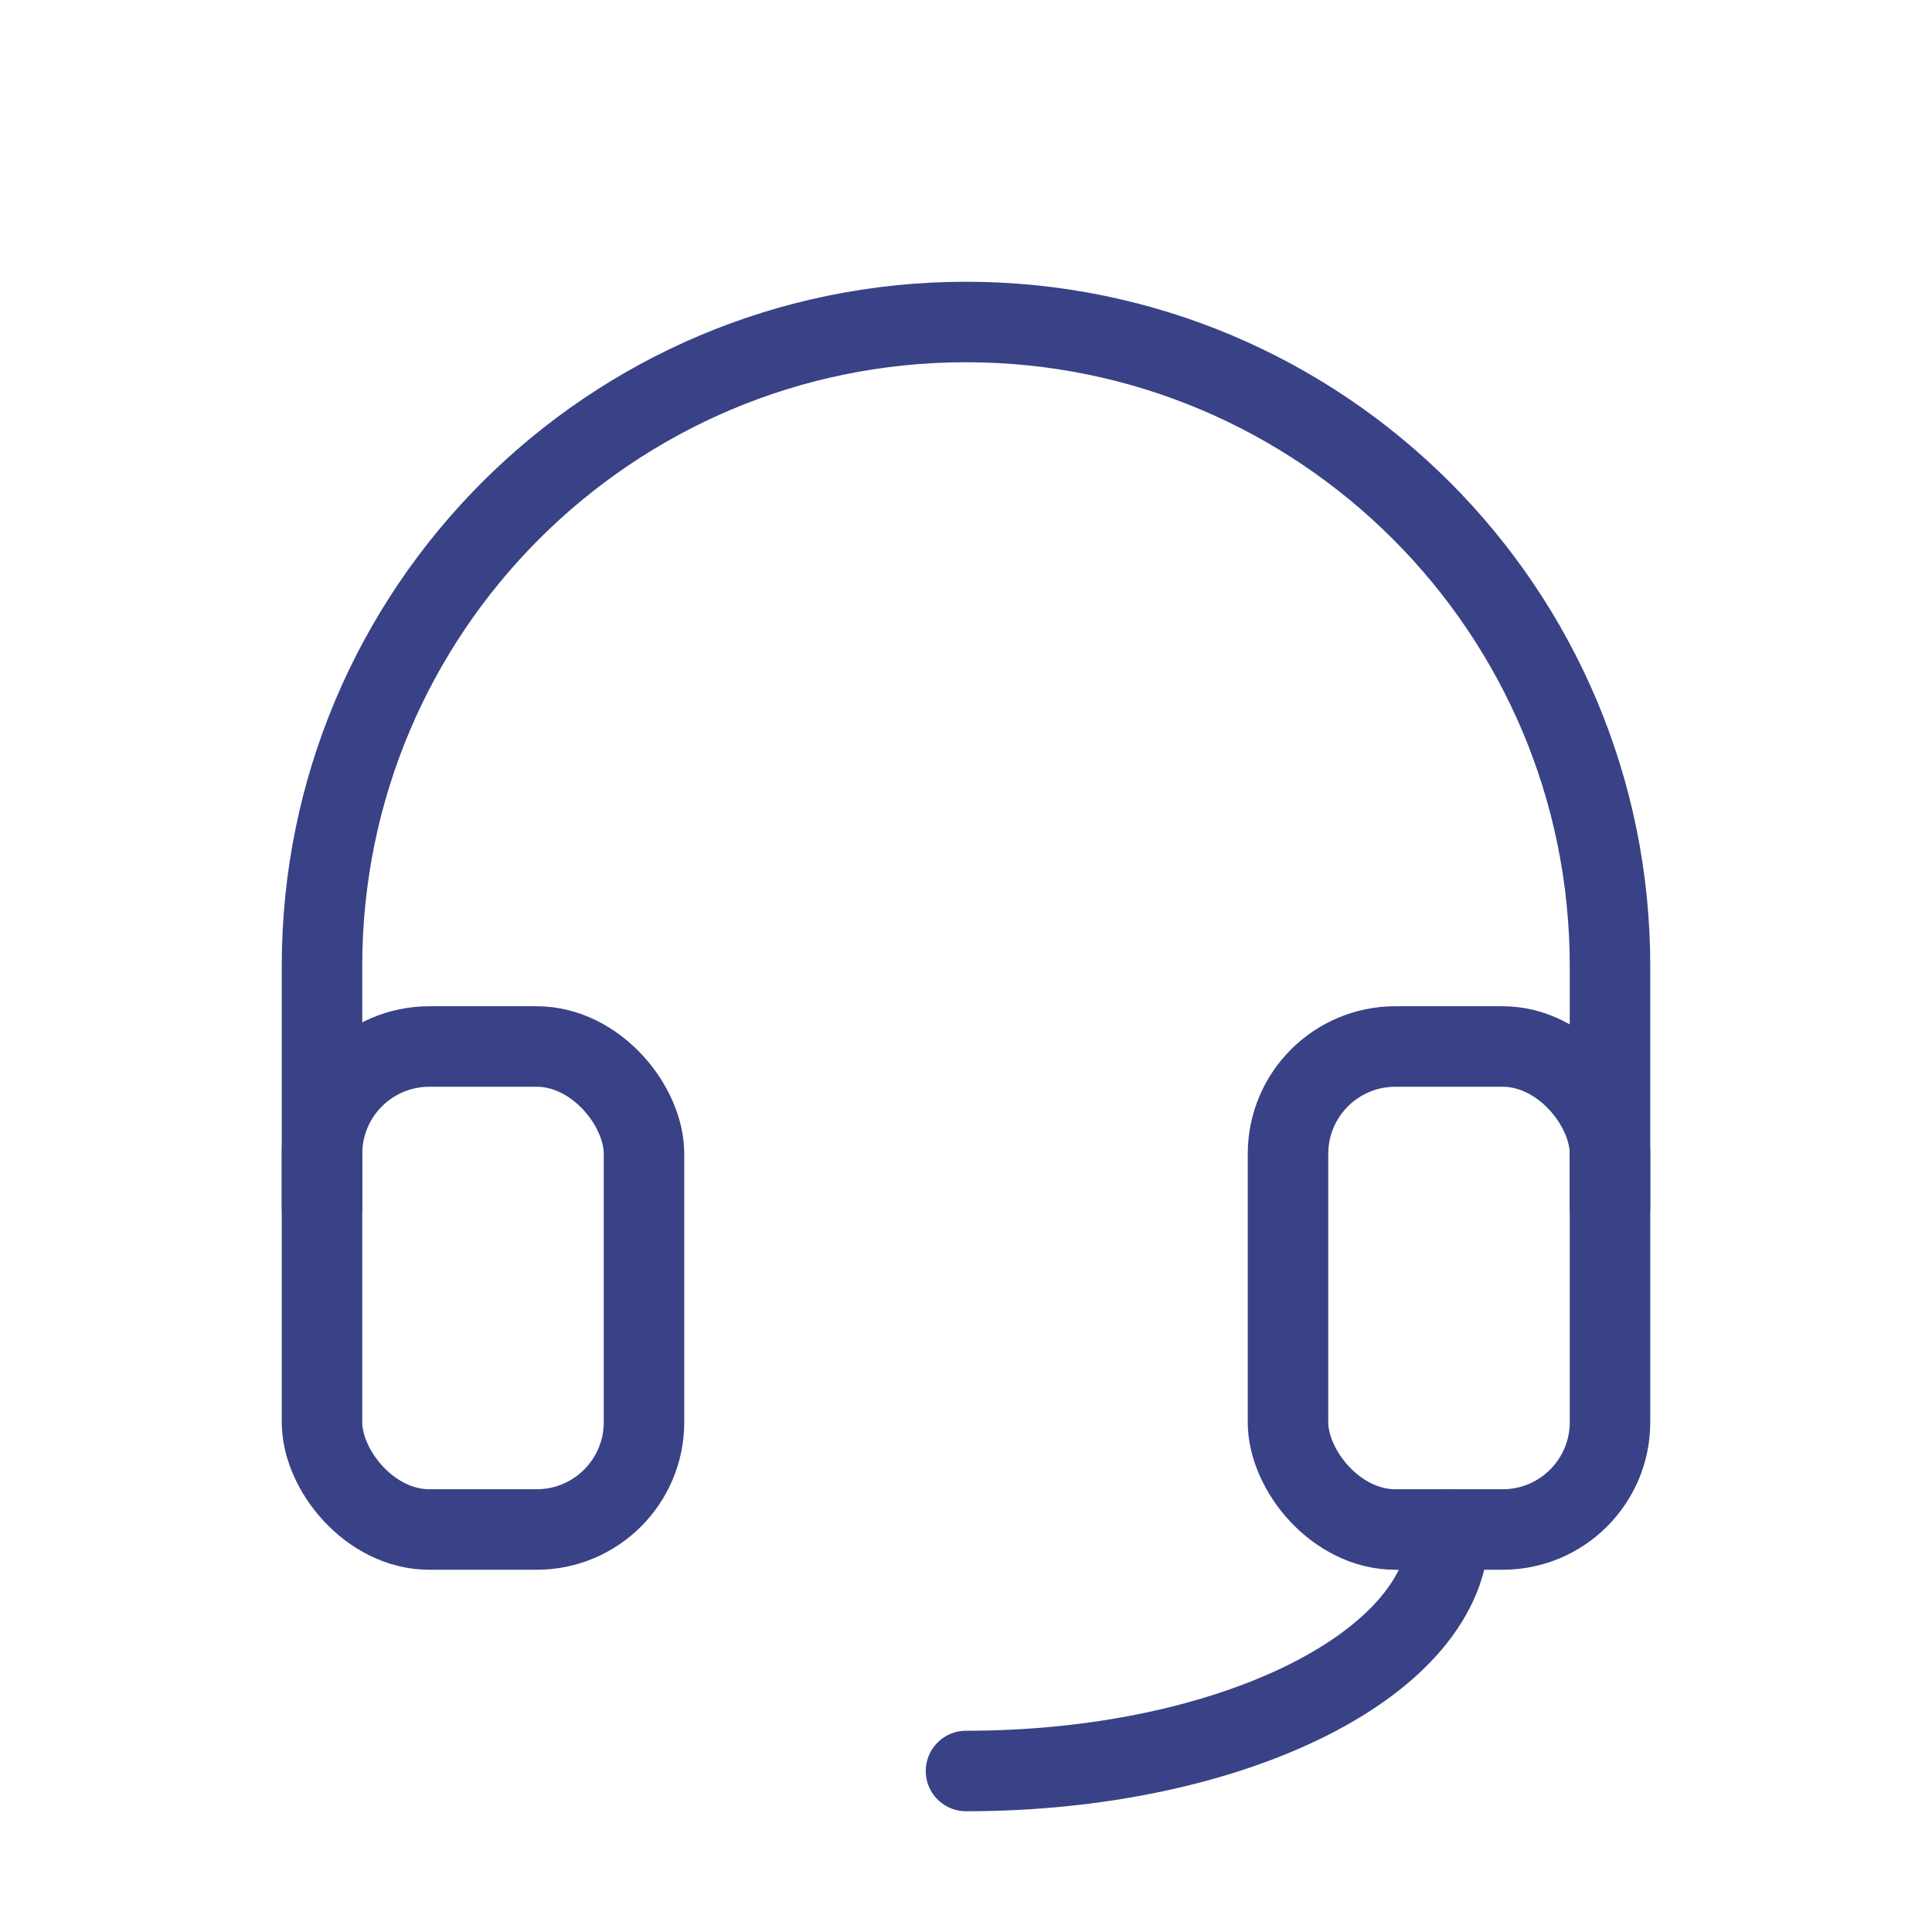 <svg width="36" height="36" viewBox="0 0 36 36" fill="none" xmlns="http://www.w3.org/2000/svg">
<rect x="6" y="19.5" width="6" height="9" rx="2" stroke="#394286" stroke-width="1.5" stroke-linecap="round" stroke-linejoin="round"/>
<rect x="24" y="19.5" width="6" height="9" rx="2" stroke="#394286" stroke-width="1.5" stroke-linecap="round" stroke-linejoin="round"/>
<path d="M6 22.5V18C6 11.373 11.373 6 18 6C24.627 6 30 11.373 30 18V22.5" stroke="#394286" stroke-width="1.5" stroke-linecap="round" stroke-linejoin="round"/>
<path d="M27 28.5C27 30.985 22.971 33 18 33" stroke="#394286" stroke-width="1.5" stroke-linecap="round" stroke-linejoin="round"/>
</svg>
